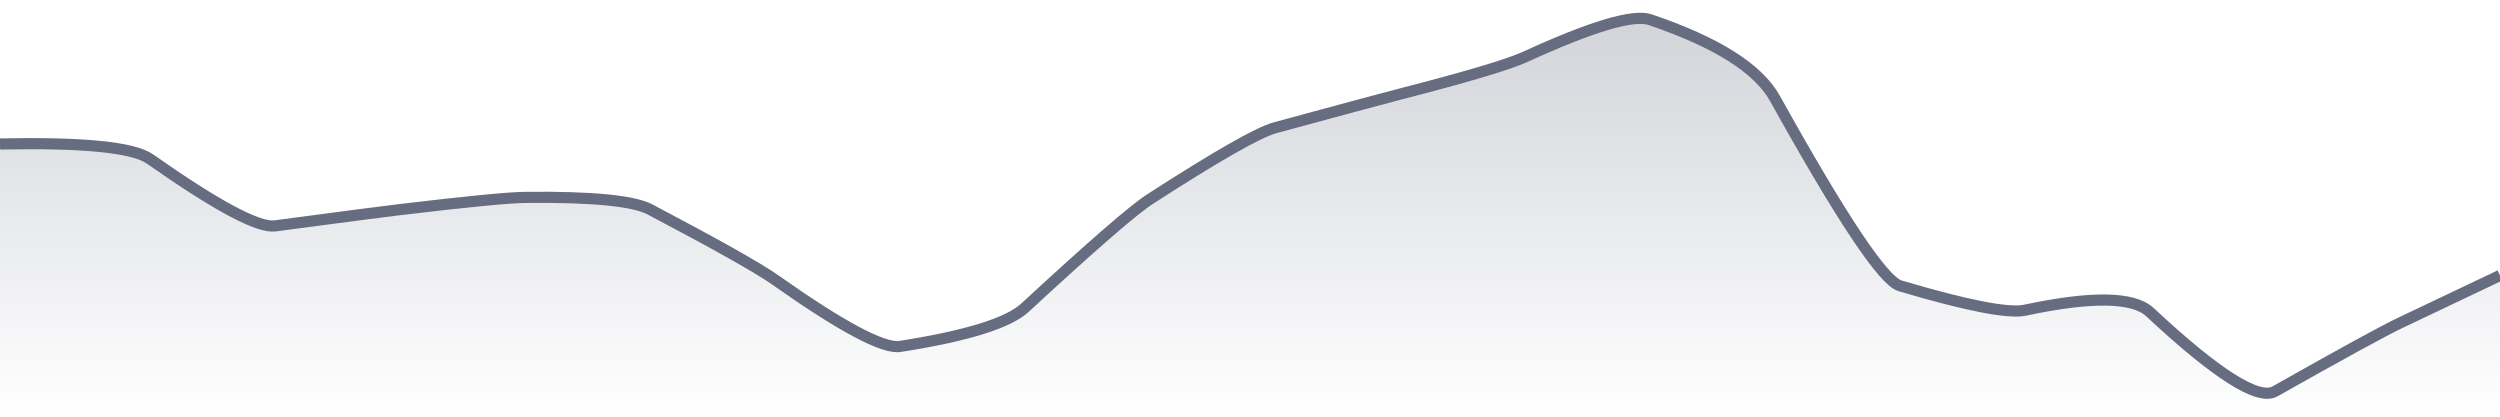 <svg xmlns="http://www.w3.org/2000/svg" viewBox="0 0 336 56" width="336" height="56">
  <defs>
    <linearGradient id="gradient" x1="0" y1="0" x2="0" y2="1">
      <stop offset="0%" stop-color="#666D80" stop-opacity="0.3" />
      <stop offset="100%" stop-color="#666D80" stop-opacity="0" />
    </linearGradient>
  </defs>
  <path d="M 0,19.35 Q 16.8,19.01 20.16,21.37 Q 33.6,30.81 36.96,30.36 Q 50.4,28.57 53.76,28.17 Q 67.2,26.57 70.56,26.53 Q 84,26.38 87.36,28.15 Q 100.8,35.23 104.16,37.6 Q 117.6,47.08 120.96,46.56 Q 134.4,44.46 137.76,41.35 Q 151.2,28.93 154.56,26.76 Q 168,18.09 171.36,17.17 Q 184.8,13.52 188.16,12.65 Q 201.6,9.19 204.96,7.65 Q 218.4,1.5 221.76,2.64 Q 235.2,7.19 238.56,13.24 Q 252,37.41 255.36,38.41 Q 268.8,42.4 272.16,41.69 Q 285.6,38.83 288.96,41.96 Q 302.4,54.5 305.76,52.6 Q 319.2,45.01 322.56,43.41 T 336,37.02 L 336,56 L 0,56 Z" fill="url(#gradient)" />
  <path d="M 0,19.35 Q 16.8,19.01 20.16,21.37 Q 33.6,30.81 36.96,30.36 Q 50.4,28.57 53.76,28.17 Q 67.2,26.57 70.56,26.53 Q 84,26.38 87.36,28.15 Q 100.8,35.23 104.16,37.6 Q 117.6,47.08 120.96,46.56 Q 134.4,44.46 137.76,41.35 Q 151.2,28.93 154.56,26.76 Q 168,18.09 171.36,17.17 Q 184.8,13.52 188.16,12.65 Q 201.6,9.19 204.96,7.65 Q 218.4,1.5 221.76,2.64 Q 235.2,7.19 238.56,13.24 Q 252,37.41 255.36,38.41 Q 268.8,42.4 272.16,41.69 Q 285.6,38.83 288.96,41.96 Q 302.4,54.5 305.76,52.6 Q 319.2,45.01 322.56,43.41 T 336,37.02" fill="none" stroke="#666D80" stroke-width="1.5" />
</svg>